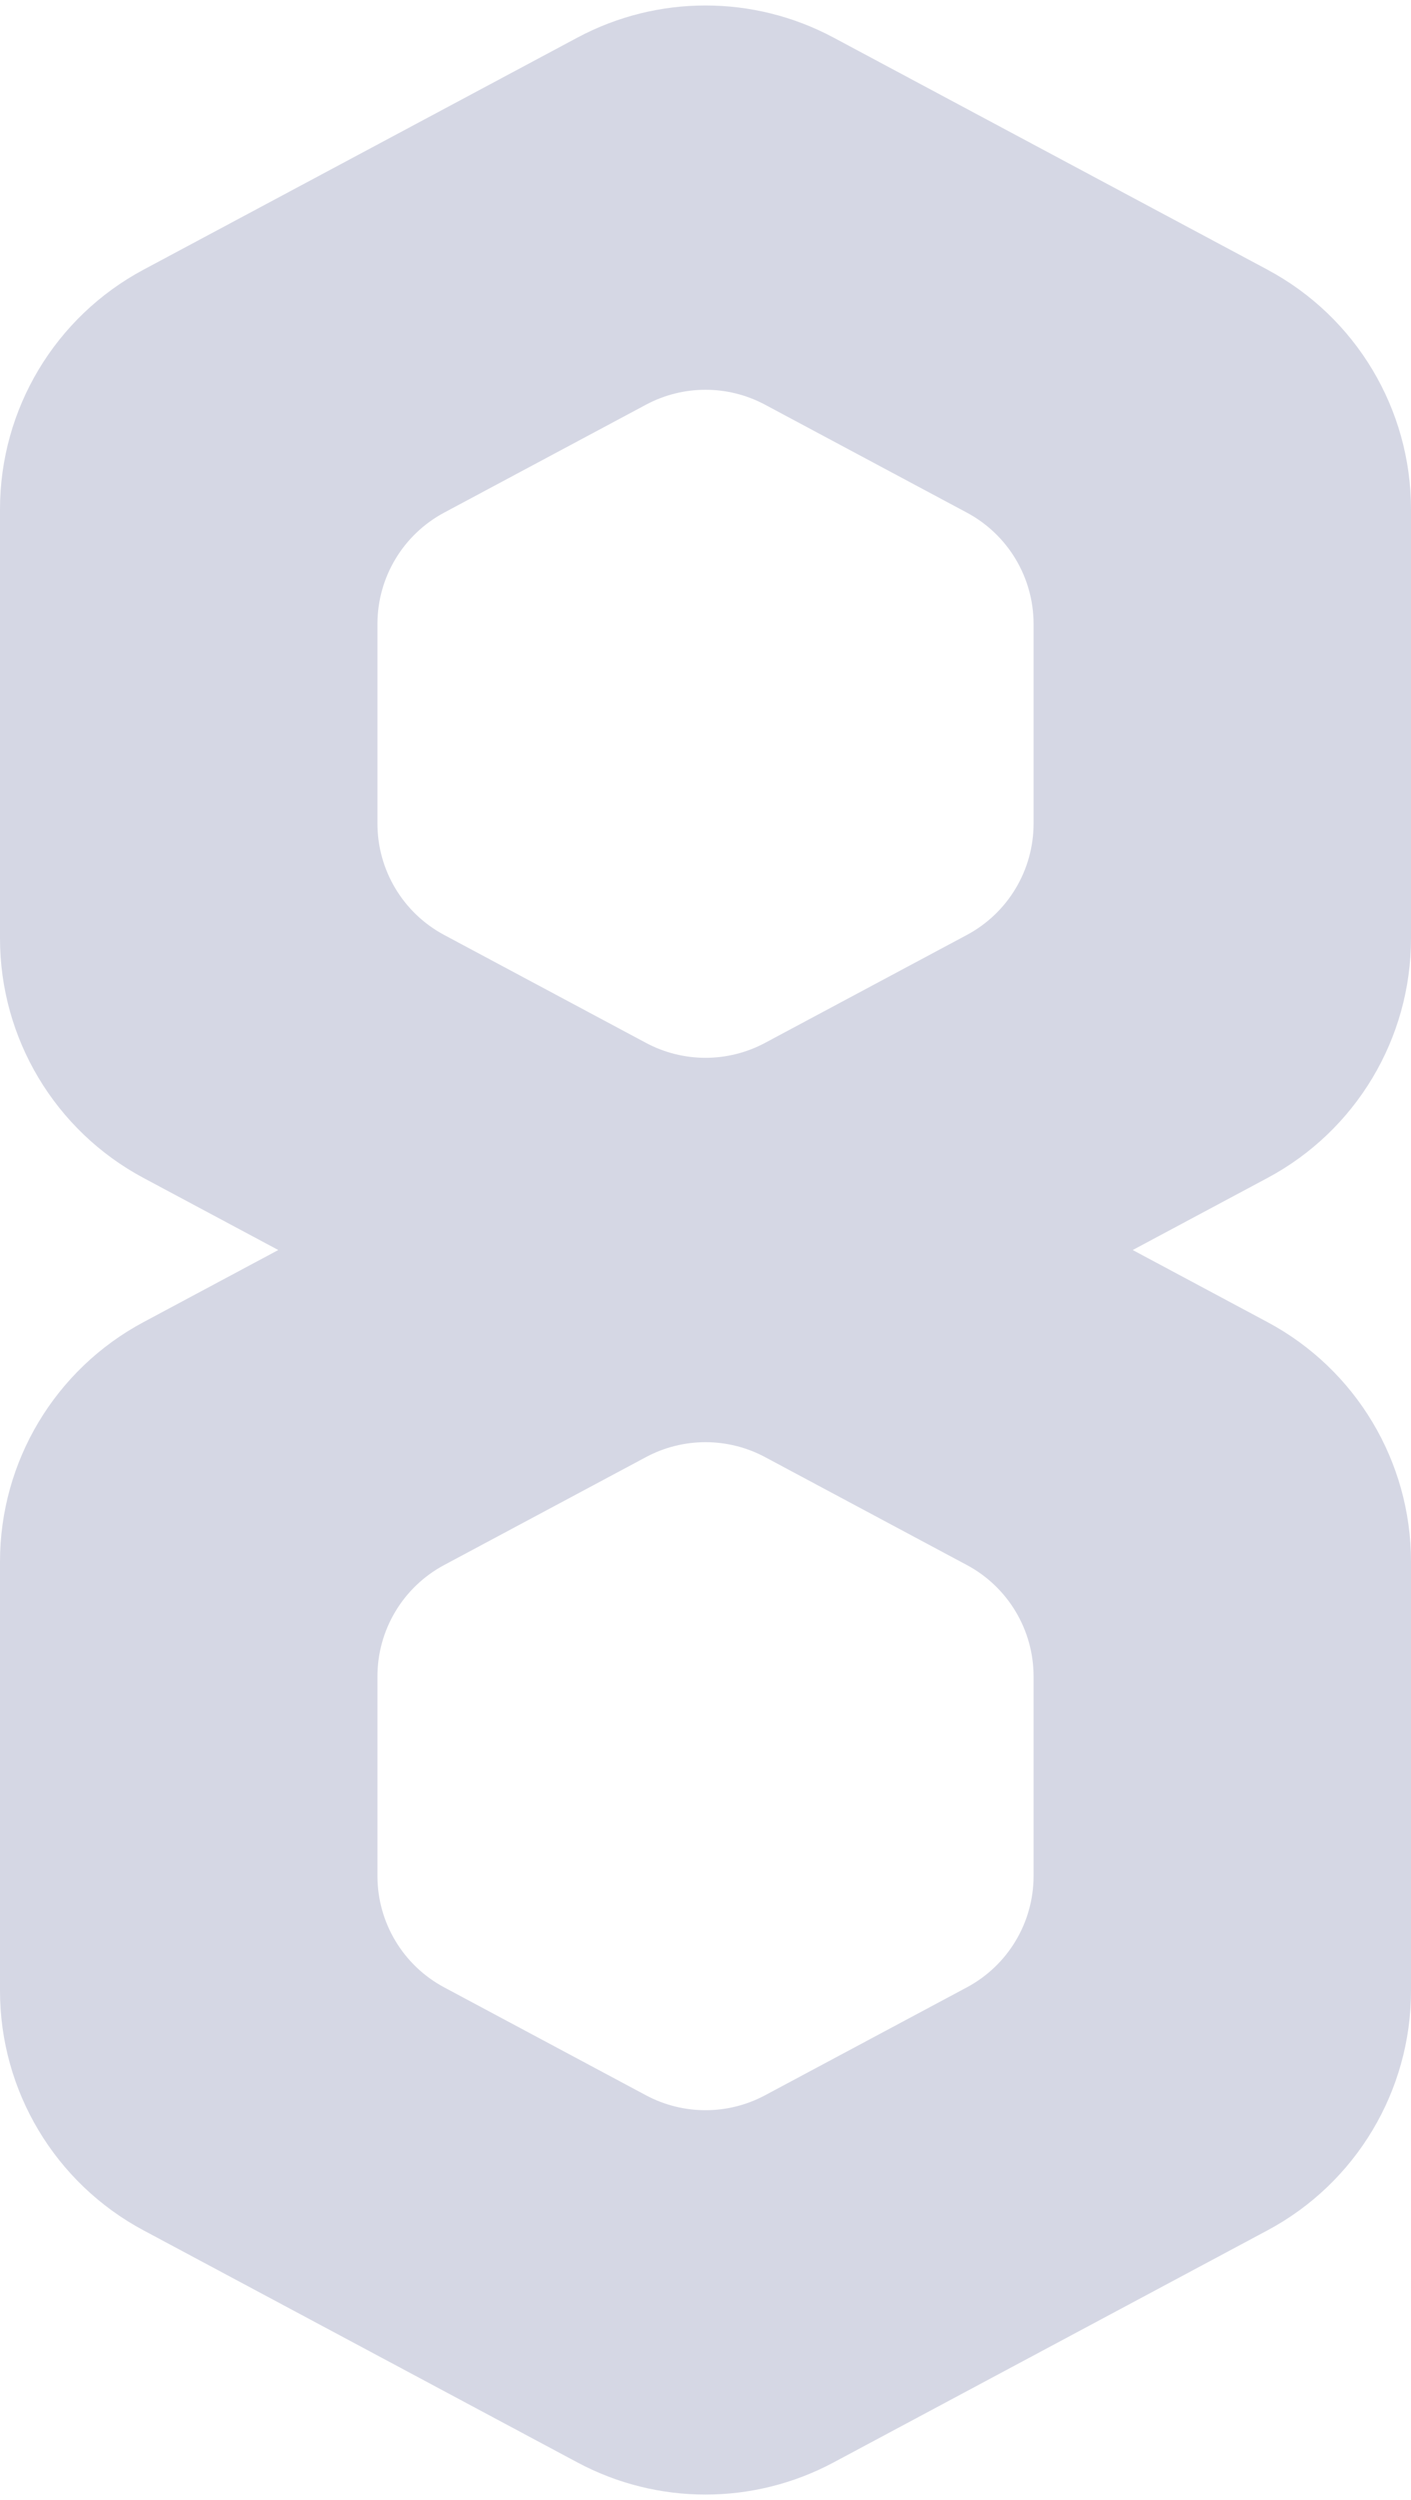 <?xml version="1.0" encoding="UTF-8"?>
<svg xmlns="http://www.w3.org/2000/svg" width="48" height="85" viewBox="0 0 48 85">
  <defs>
    <style>
      .cls-1 {
        fill: #d5d7e4;
      }
    </style>
  </defs>
  <g id="Sketches_V1" data-name="Sketches V1"/>
  <g id="Sketches_V2" data-name="Sketches V2"/>
  <g id="Logo_-_Raw" data-name="Logo - Raw"/>
  <g id="Logo_-_Shape" data-name="Logo - Shape"/>
  <g id="Infin8">
    <path class="cls-1" d="M43.119,9.17L28.354,1.277c-2.72-1.454-5.987-1.454-8.708,0L4.881,9.17C1.876,10.777,0,13.907,0,17.315v14.59c0,3.407,1.876,6.538,4.881,8.144l4.586,2.451-4.586,2.452c-3.005,1.606-4.881,4.737-4.881,8.144v14.59c0,3.407,1.876,6.538,4.881,8.144l14.765,7.893c2.72,1.454,5.987,1.454,8.708,0l14.765-7.893c3.005-1.606,4.881-4.737,4.881-8.144v-14.59c0-3.407-1.876-6.538-4.881-8.144l-4.586-2.452,4.586-2.451c3.005-1.606,4.881-4.737,4.881-8.144v-14.59c0-3.407-1.876-6.538-4.881-8.144Zm-7.958,54.612c0,1.585-.873,3.04-2.27,3.787l-6.866,3.67c-1.265,.676-2.784,.676-4.049,0l-6.866-3.67c-1.397-.747-2.27-2.203-2.27-3.787v-6.785c0-1.585,.873-3.04,2.27-3.787l6.866-3.67c1.265-.676,2.784-.676,4.049,0l6.866,3.67c1.397,.747,2.27,2.203,2.27,3.787v6.785Zm0-35.781c0,1.585-.873,3.04-2.27,3.787l-6.866,3.67c-1.265,.676-2.784,.676-4.049,0l-6.866-3.67c-1.397-.747-2.27-2.203-2.27-3.787v-6.785c0-1.585,.873-3.04,2.27-3.787l6.866-3.67c1.265-.676,2.784-.676,4.049,0l6.866,3.67c1.397,.747,2.27,2.203,2.27,3.787v6.785Z"/>
  </g>
</svg>
